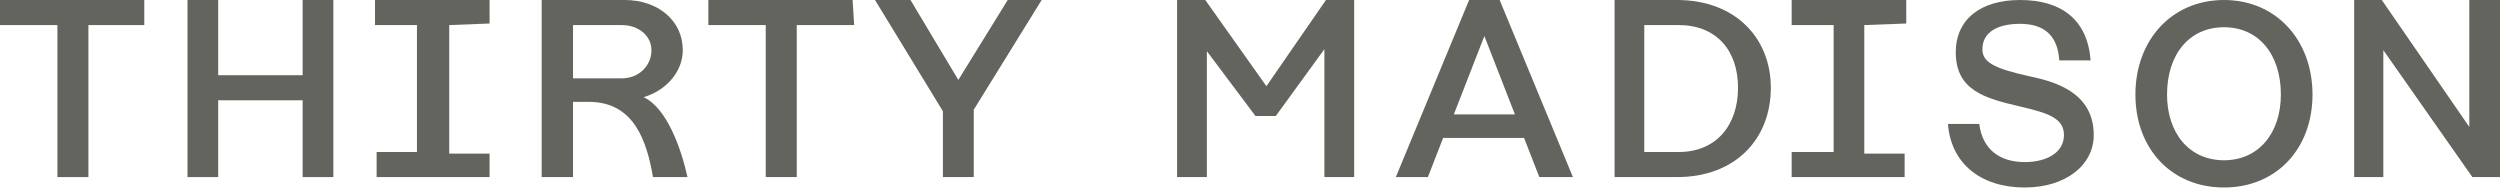 <?xml version="1.0" encoding="utf-8"?>
<svg xmlns="http://www.w3.org/2000/svg" xmlns:xlink="http://www.w3.org/1999/xlink" width="240px" height="18px" viewBox="0 0 240 18" version="1.1">
    
    <title>ThirtyMadison_Logo_Wordmark_RGB_191217</title>
    <desc>Created with Sketch.</desc>
    <g id="RA-WEBSITE" stroke="none" stroke-width="1" fill="none" fill-rule="evenodd">
        <g id="003_RA_D_CLIENTS" transform="translate(-420, -2613)" fill="#64645F" fill-rule="nonzero">
            <g id="ThirtyMadison_Logo_Wordmark_RGB_191217" transform="translate(420, 2613)">
                <polygon id="Path" points="127.292 0 121.575 8.274 115.708 0 113 0 113 17 115.858 17 115.858 4.513 115.558 4.513 120.522 11.133 122.478 11.133 127.292 4.513 127.142 4.513 127.142 17 130 17 130 0"/>
                <polygon id="Path" points="14 2.407 8.489 2.407 8.489 17 5.511 17 5.511 2.407 0 2.407 0 0 13.851 0 13.851 2.407"/>
                <polygon id="Path" points="32 0 32 17 29.053 17 29.053 9.628 20.947 9.628 20.947 17 18 17 18 0 20.947 0 20.947 7.221 29.053 7.221 29.053 0"/>
                <polygon id="Path" points="43.127 2.407 43.127 14.743 47 14.743 47 17 36.155 17 36.155 14.593 40.028 14.593 40.028 2.407 36 2.407 36 0 47 0 47 2.257"/>
                <polygon id="Path" points="82 2.407 76.489 2.407 76.489 17 73.511 17 73.511 2.407 68 2.407 68 0 81.851 0"/>
                <polygon id="Path" points="93.481 10.531 93.481 17 90.519 17 90.519 10.681 84 0 87.407 0 92 7.673 96.741 0 100 0"/>
                <path d="M146.31,13.239 L138.543,13.239 L137.078,17 L134,17 L141.034,0 L143.966,0 L151,17 L147.776,17 L146.31,13.239 Z M145.431,10.982 L142.5,3.46 L139.569,10.982 L145.431,10.982 Z" id="Shape"/>
                <path d="M170,8.425 C170,13.389 166.55,17 161,17 L155,17 L155,0 L161,0 C166.55,0 170,3.611 170,8.425 Z M166.85,8.425 C166.85,4.814 164.75,2.407 161.15,2.407 L157.85,2.407 L157.85,14.593 L161.15,14.593 C164.75,14.593 166.85,12.035 166.85,8.425 L166.85,8.425 Z" id="Shape"/>
                <polygon id="Path" points="178.972 2.407 178.972 14.743 182.845 14.743 182.845 17 172 17 172 14.593 176.028 14.593 176.028 2.407 172 2.407 172 0 183 0 183 2.257"/>
                <path d="M222,9.077 C222,14.308 218.509,18 213.5,18 C208.491,18 205,14.308 205,9.077 C205,3.846 208.491,0 213.5,0 C218.509,0 222,3.846 222,9.077 Z M208.036,9.077 C208.036,12.769 210.161,15.385 213.5,15.385 C216.839,15.385 218.964,12.769 218.964,9.077 C218.964,5.231 216.839,2.615 213.5,2.615 C210.161,2.615 208.036,5.231 208.036,9.077 L208.036,9.077 Z" id="Shape"/>
                <polygon id="Path" points="240 0 240 17 237.347 17 228.8 4.814 228.8 17 226 17 226 0 228.653 0 237.053 12.186 237.053 0"/>
                <path d="M194.828,7.322 C191.366,6.559 190.312,5.949 190.312,4.729 C190.312,3.051 191.817,2.288 193.925,2.288 C196.183,2.288 197.538,3.356 197.688,5.797 L200.699,5.797 C200.398,1.831 197.839,0 193.925,0 C190.161,0 187.753,1.831 187.753,5.034 C187.753,8.695 190.613,9.458 193.925,10.22 C196.484,10.831 198.14,11.288 198.14,12.966 C198.14,14.644 196.484,15.559 194.376,15.559 C191.968,15.559 190.312,14.339 190.011,11.898 L187,11.898 C187.301,15.712 190.161,18 194.376,18 C198.29,18 201,15.864 201,12.966 C201,8.695 196.935,7.78 194.828,7.322 Z" id="Path"/>
                <path d="M62.688,17 C62.086,13.54 60.882,9.779 56.516,9.779 L55.011,9.779 L55.011,17 L52,17 L52,0 L59.978,0 C63.14,0 65.548,1.956 65.548,4.814 C65.548,6.92 63.892,8.726 61.785,9.327 C64.043,10.381 65.398,14.292 66,17 L62.688,17 Z M55.011,7.522 L59.677,7.522 C61.333,7.522 62.538,6.319 62.538,4.814 C62.538,3.46 61.333,2.407 59.677,2.407 L55.011,2.407 L55.011,7.522 Z" id="Shape"/>
            </g>
        </g>
    </g>
</svg>
